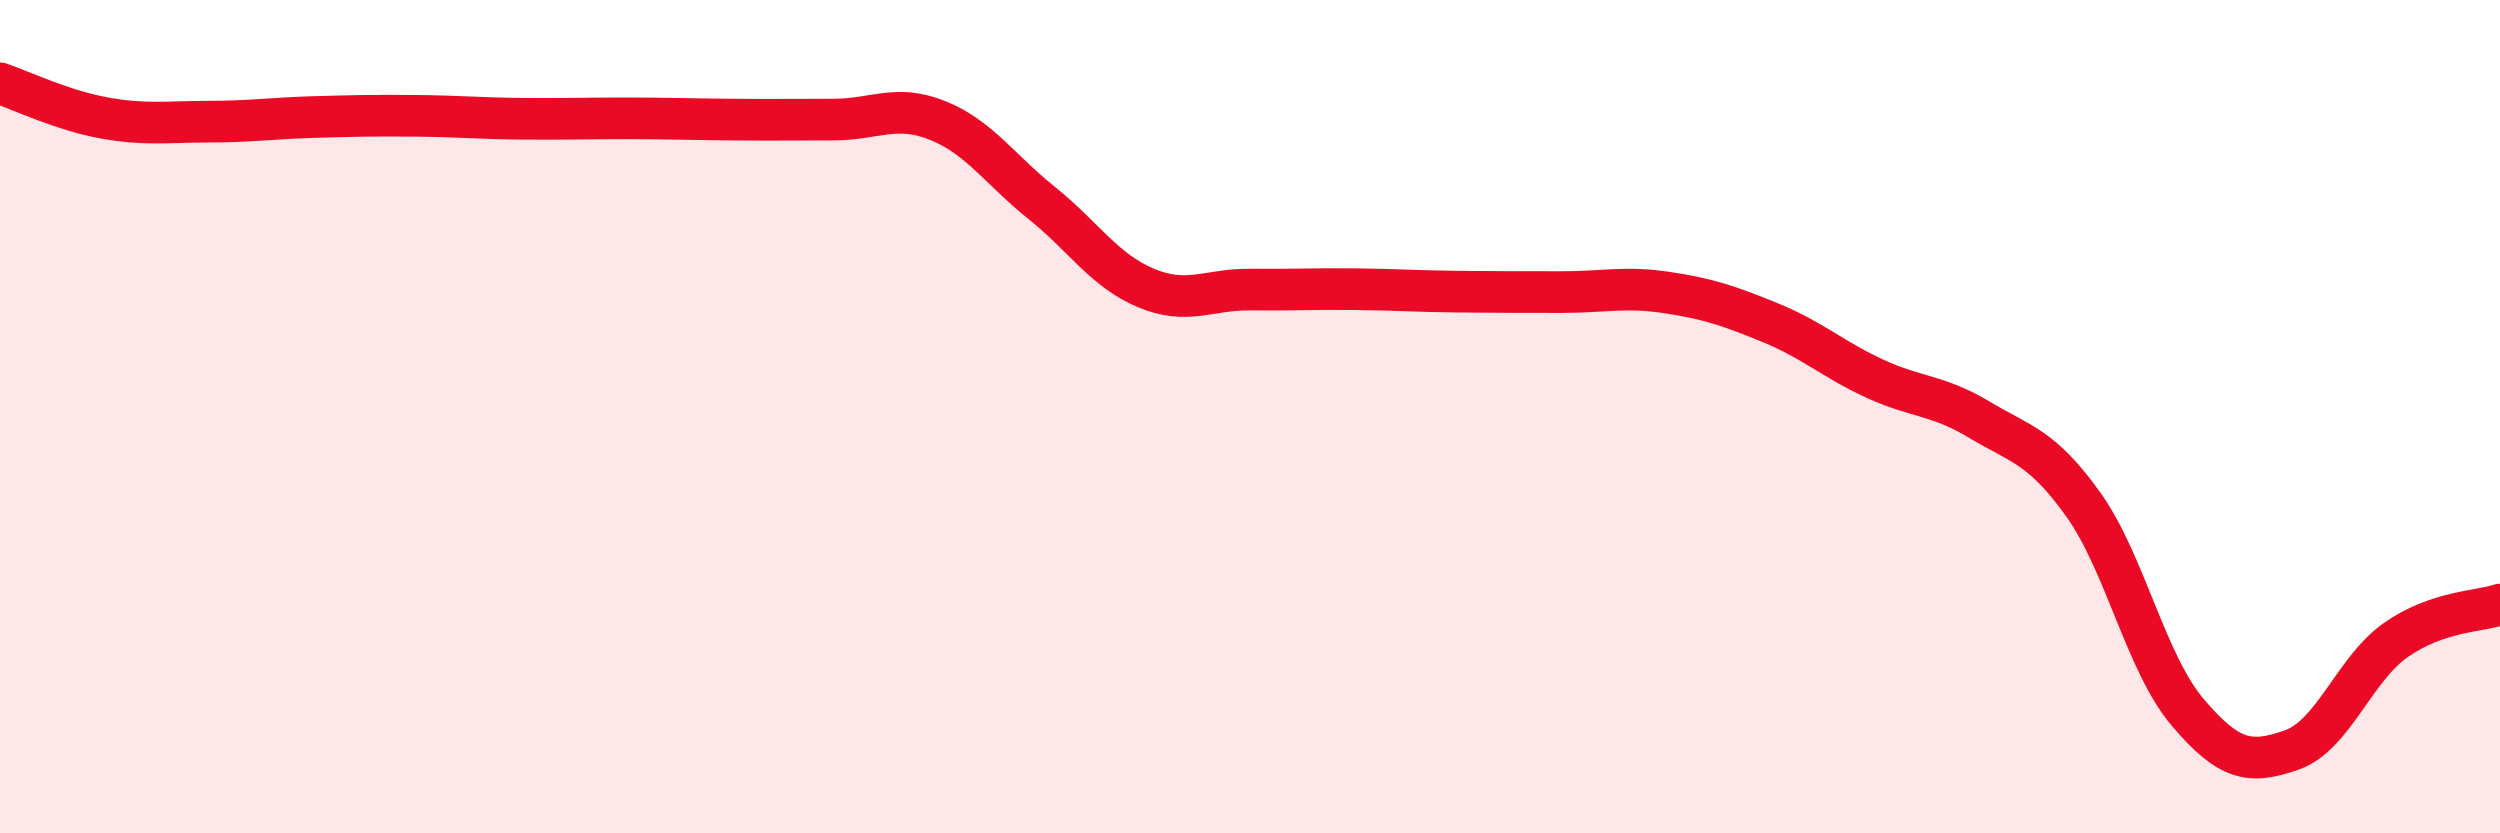 
    <svg width="60" height="20" viewBox="0 0 60 20" xmlns="http://www.w3.org/2000/svg">
      <path
        d="M 0,2 C 0.5,2.17 1.5,2.65 2.5,2.83 C 3.5,3.01 4,2.92 5,2.92 C 6,2.92 6.5,2.84 7.5,2.81 C 8.5,2.78 9,2.77 10,2.78 C 11,2.79 11.5,2.84 12.5,2.85 C 13.5,2.86 14,2.84 15,2.84 C 16,2.84 16.5,2.86 17.5,2.87 C 18.5,2.88 19,2.87 20,2.87 C 21,2.87 21.5,2.49 22.5,2.89 C 23.5,3.29 24,4.07 25,4.87 C 26,5.67 26.5,6.49 27.5,6.91 C 28.5,7.33 29,6.94 30,6.95 C 31,6.96 31.5,6.93 32.5,6.94 C 33.5,6.95 34,6.99 35,7 C 36,7.01 36.5,7.01 37.5,7.01 C 38.5,7.01 39,6.87 40,7.02 C 41,7.17 41.5,7.34 42.5,7.75 C 43.5,8.16 44,8.63 45,9.09 C 46,9.55 46.5,9.47 47.5,10.07 C 48.5,10.67 49,10.71 50,12.11 C 51,13.51 51.5,15.91 52.5,17.09 C 53.5,18.27 54,18.35 55,18 C 56,17.65 56.5,16.06 57.5,15.36 C 58.5,14.66 59.5,14.68 60,14.51L60 20L0 20Z"
        fill="#EB0A25"
        opacity="0.1"
        stroke-linecap="round"
        stroke-linejoin="round"
      />
      <path
        d="M 0,2 C 0.5,2.17 1.5,2.65 2.5,2.83 C 3.5,3.01 4,2.92 5,2.92 C 6,2.92 6.5,2.84 7.5,2.81 C 8.5,2.78 9,2.77 10,2.78 C 11,2.79 11.5,2.84 12.5,2.85 C 13.5,2.86 14,2.84 15,2.84 C 16,2.84 16.5,2.86 17.5,2.87 C 18.5,2.88 19,2.87 20,2.87 C 21,2.87 21.5,2.49 22.5,2.89 C 23.5,3.29 24,4.07 25,4.87 C 26,5.67 26.5,6.49 27.5,6.91 C 28.5,7.33 29,6.94 30,6.95 C 31,6.96 31.5,6.93 32.5,6.94 C 33.5,6.95 34,6.99 35,7 C 36,7.01 36.5,7.01 37.5,7.01 C 38.5,7.01 39,6.87 40,7.02 C 41,7.17 41.5,7.34 42.5,7.75 C 43.5,8.16 44,8.63 45,9.09 C 46,9.55 46.5,9.47 47.5,10.07 C 48.5,10.67 49,10.71 50,12.11 C 51,13.51 51.5,15.91 52.5,17.09 C 53.5,18.27 54,18.35 55,18 C 56,17.65 56.5,16.06 57.5,15.36 C 58.5,14.66 59.5,14.68 60,14.51"
        stroke="#EB0A25"
        stroke-width="1"
        fill="none"
        stroke-linecap="round"
        stroke-linejoin="round"
      />
    </svg>
  